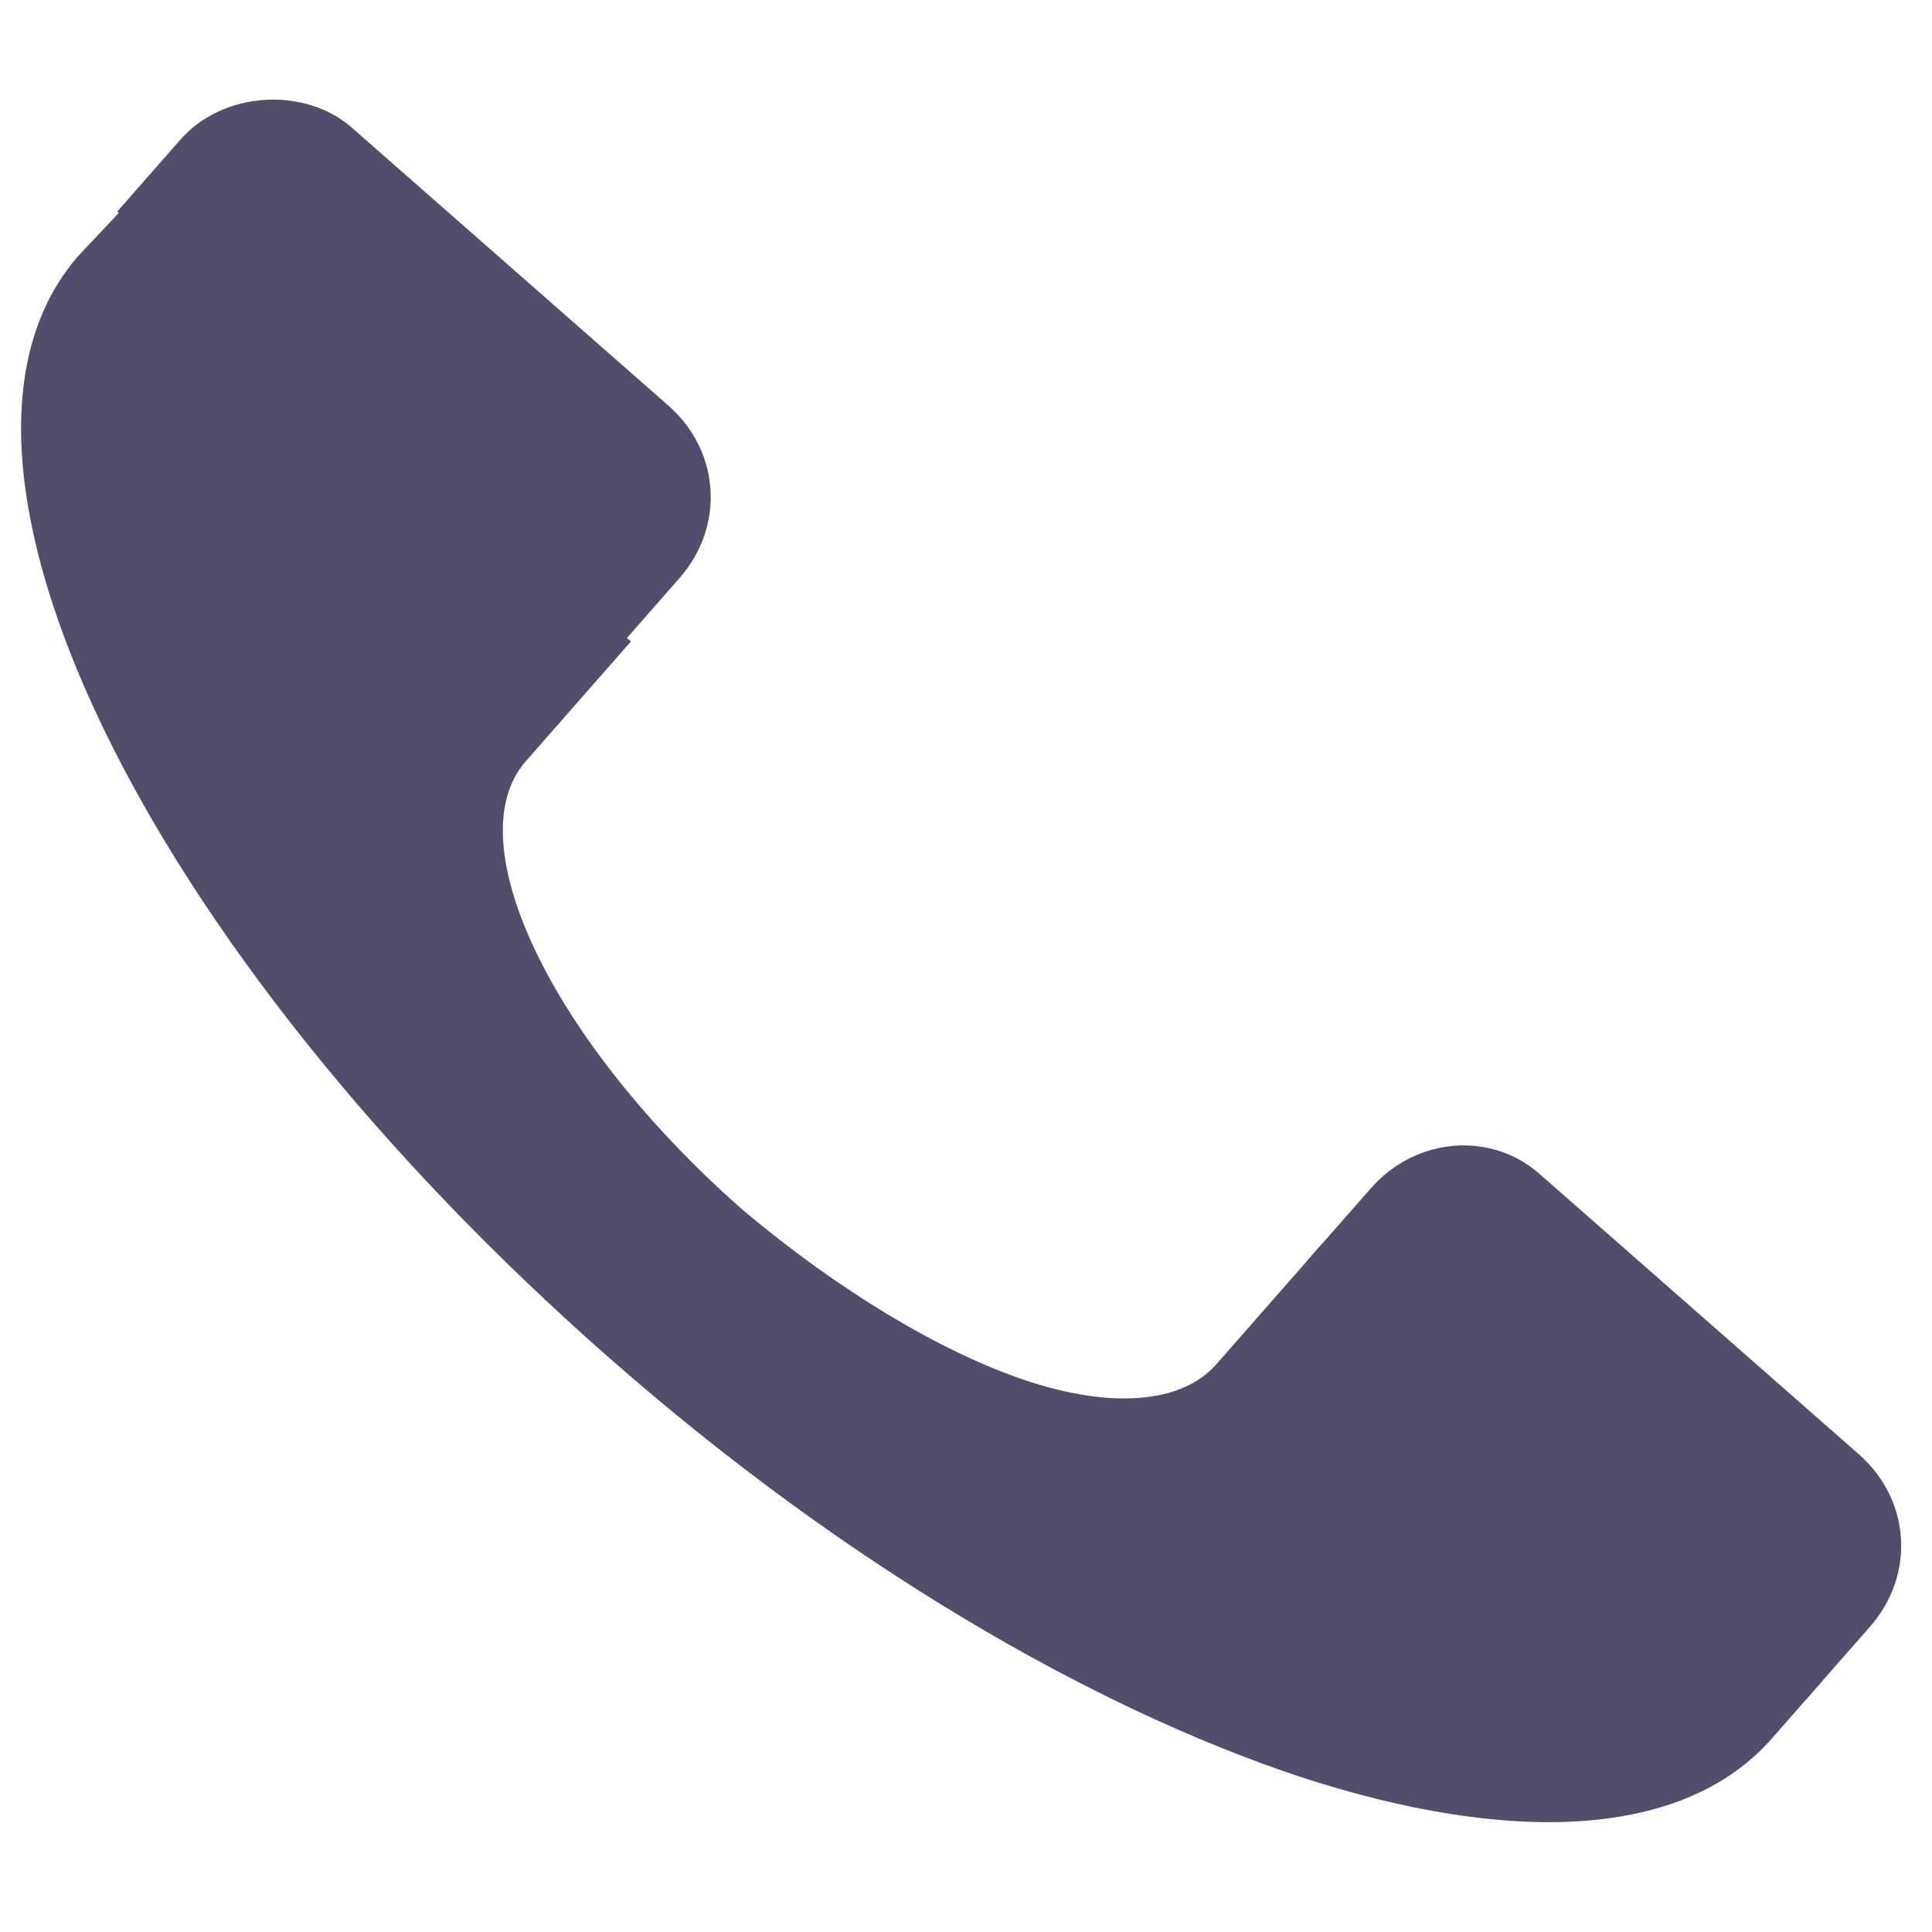<?xml version="1.0" encoding="UTF-8"?> <svg xmlns="http://www.w3.org/2000/svg" width="44" height="44" viewBox="0 0 44 44" fill="none"> <path d="M30.1 28.338L27.704 31.067C26.906 31.977 25.283 32.082 23.354 31.436C21.425 30.789 19.105 29.396 16.927 27.565C12.561 23.732 10.377 19.157 11.974 17.338L14.369 14.609L2.994 4.542L1.79 5.821C-2.202 10.369 3.245 21.593 13.887 30.936C19.254 35.648 24.867 38.885 29.602 40.464C34.421 42.038 38.355 41.868 40.352 39.594L41.47 38.32L30.1 28.338Z" fill="#534D6C"></path> <path d="M31.218 27.065L29.78 28.702L41.15 38.684L42.588 37.047C43.626 35.864 43.515 34.156 42.332 33.118L35.056 26.73C33.964 25.771 32.256 25.883 31.218 27.065Z" fill="#534D6C"></path> <path d="M4.106 3.183L2.669 4.82L14.039 14.802L15.476 13.165C16.514 11.982 16.403 10.274 15.221 9.236L7.944 2.847C6.858 1.975 5.064 2.091 4.106 3.183Z" fill="#534D6C"></path> </svg> 